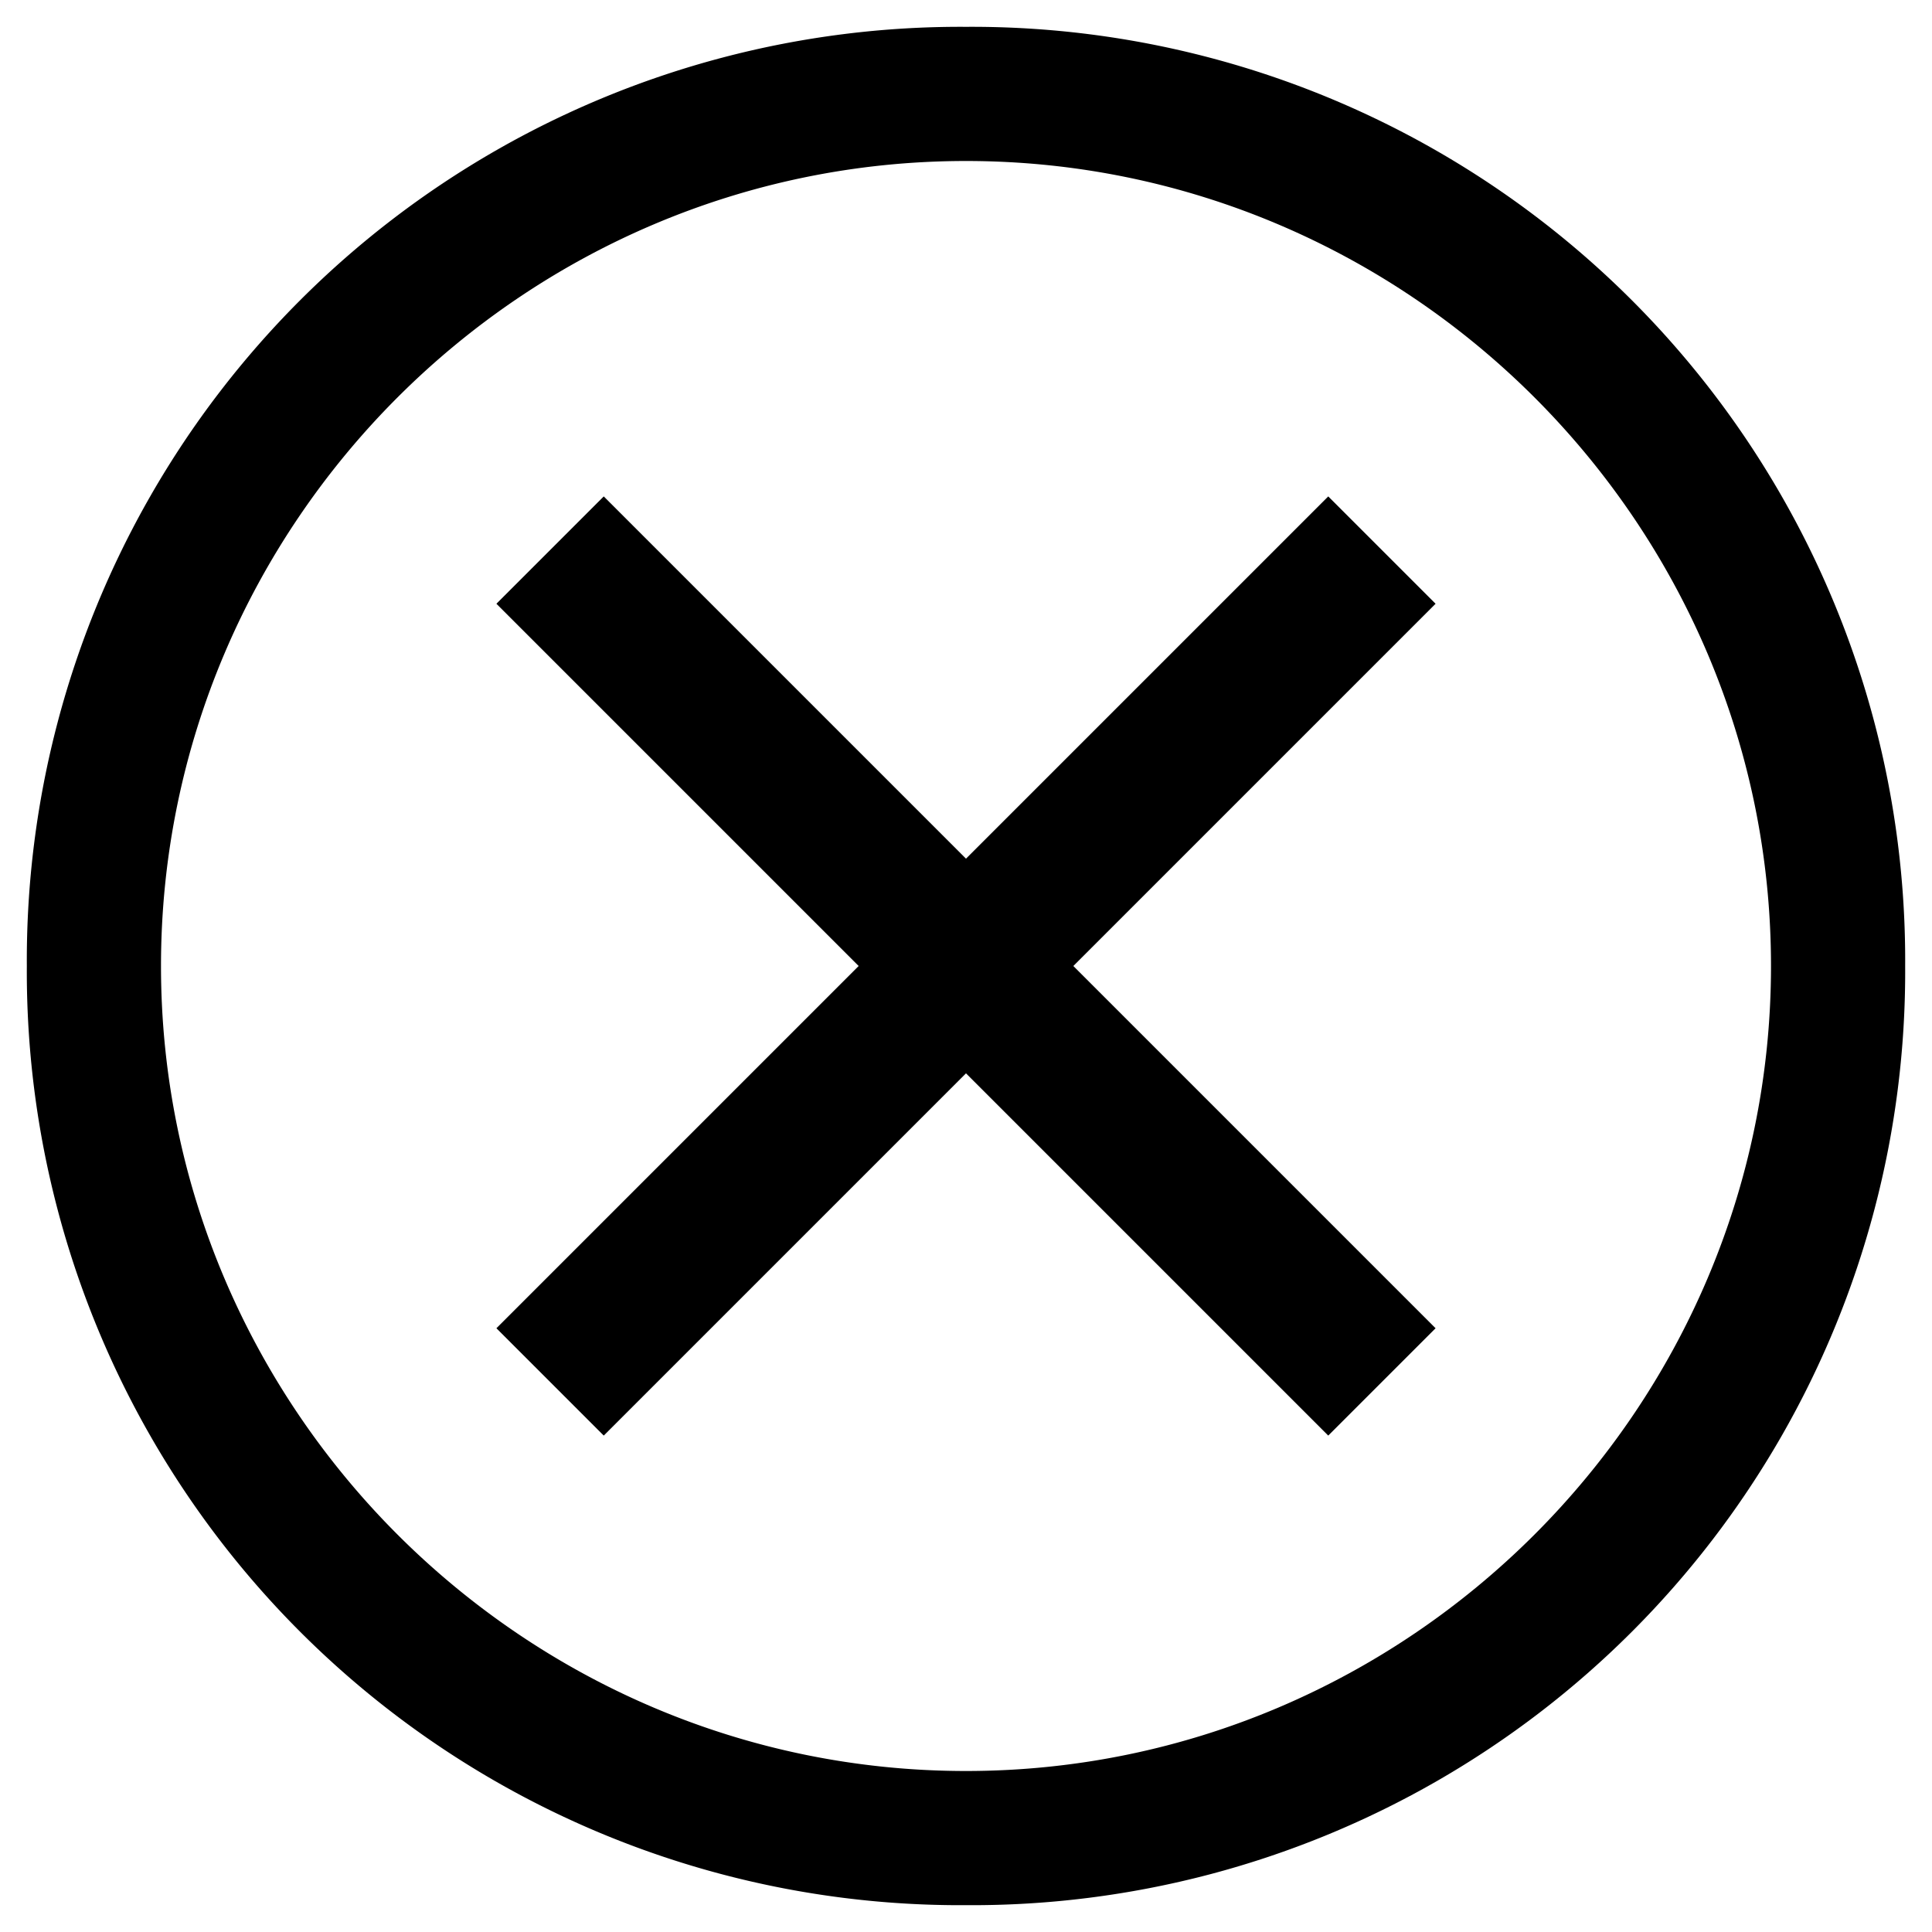 <svg xmlns="http://www.w3.org/2000/svg" width="18" height="18" viewBox="0 0 18 18"><g><g><path d="M17.75 9A8.696 8.696 0 0 1 9 17.75 8.696 8.696 0 0 1 .25 9 8.696 8.696 0 0 1 9 .25 8.696 8.696 0 0 1 17.75 9zM16.5 9c0-4.125-3.375-7.5-7.5-7.5S1.5 4.875 1.5 9s3.375 7.5 7.5 7.5 7.5-3.375 7.5-7.5zm-4.125 4.375L9 10l-3.375 3.375-1-1L8 9 4.625 5.625l1-1L9 8l3.375-3.375 1 1L10 9l3.375 3.375z"/></g></g></svg>